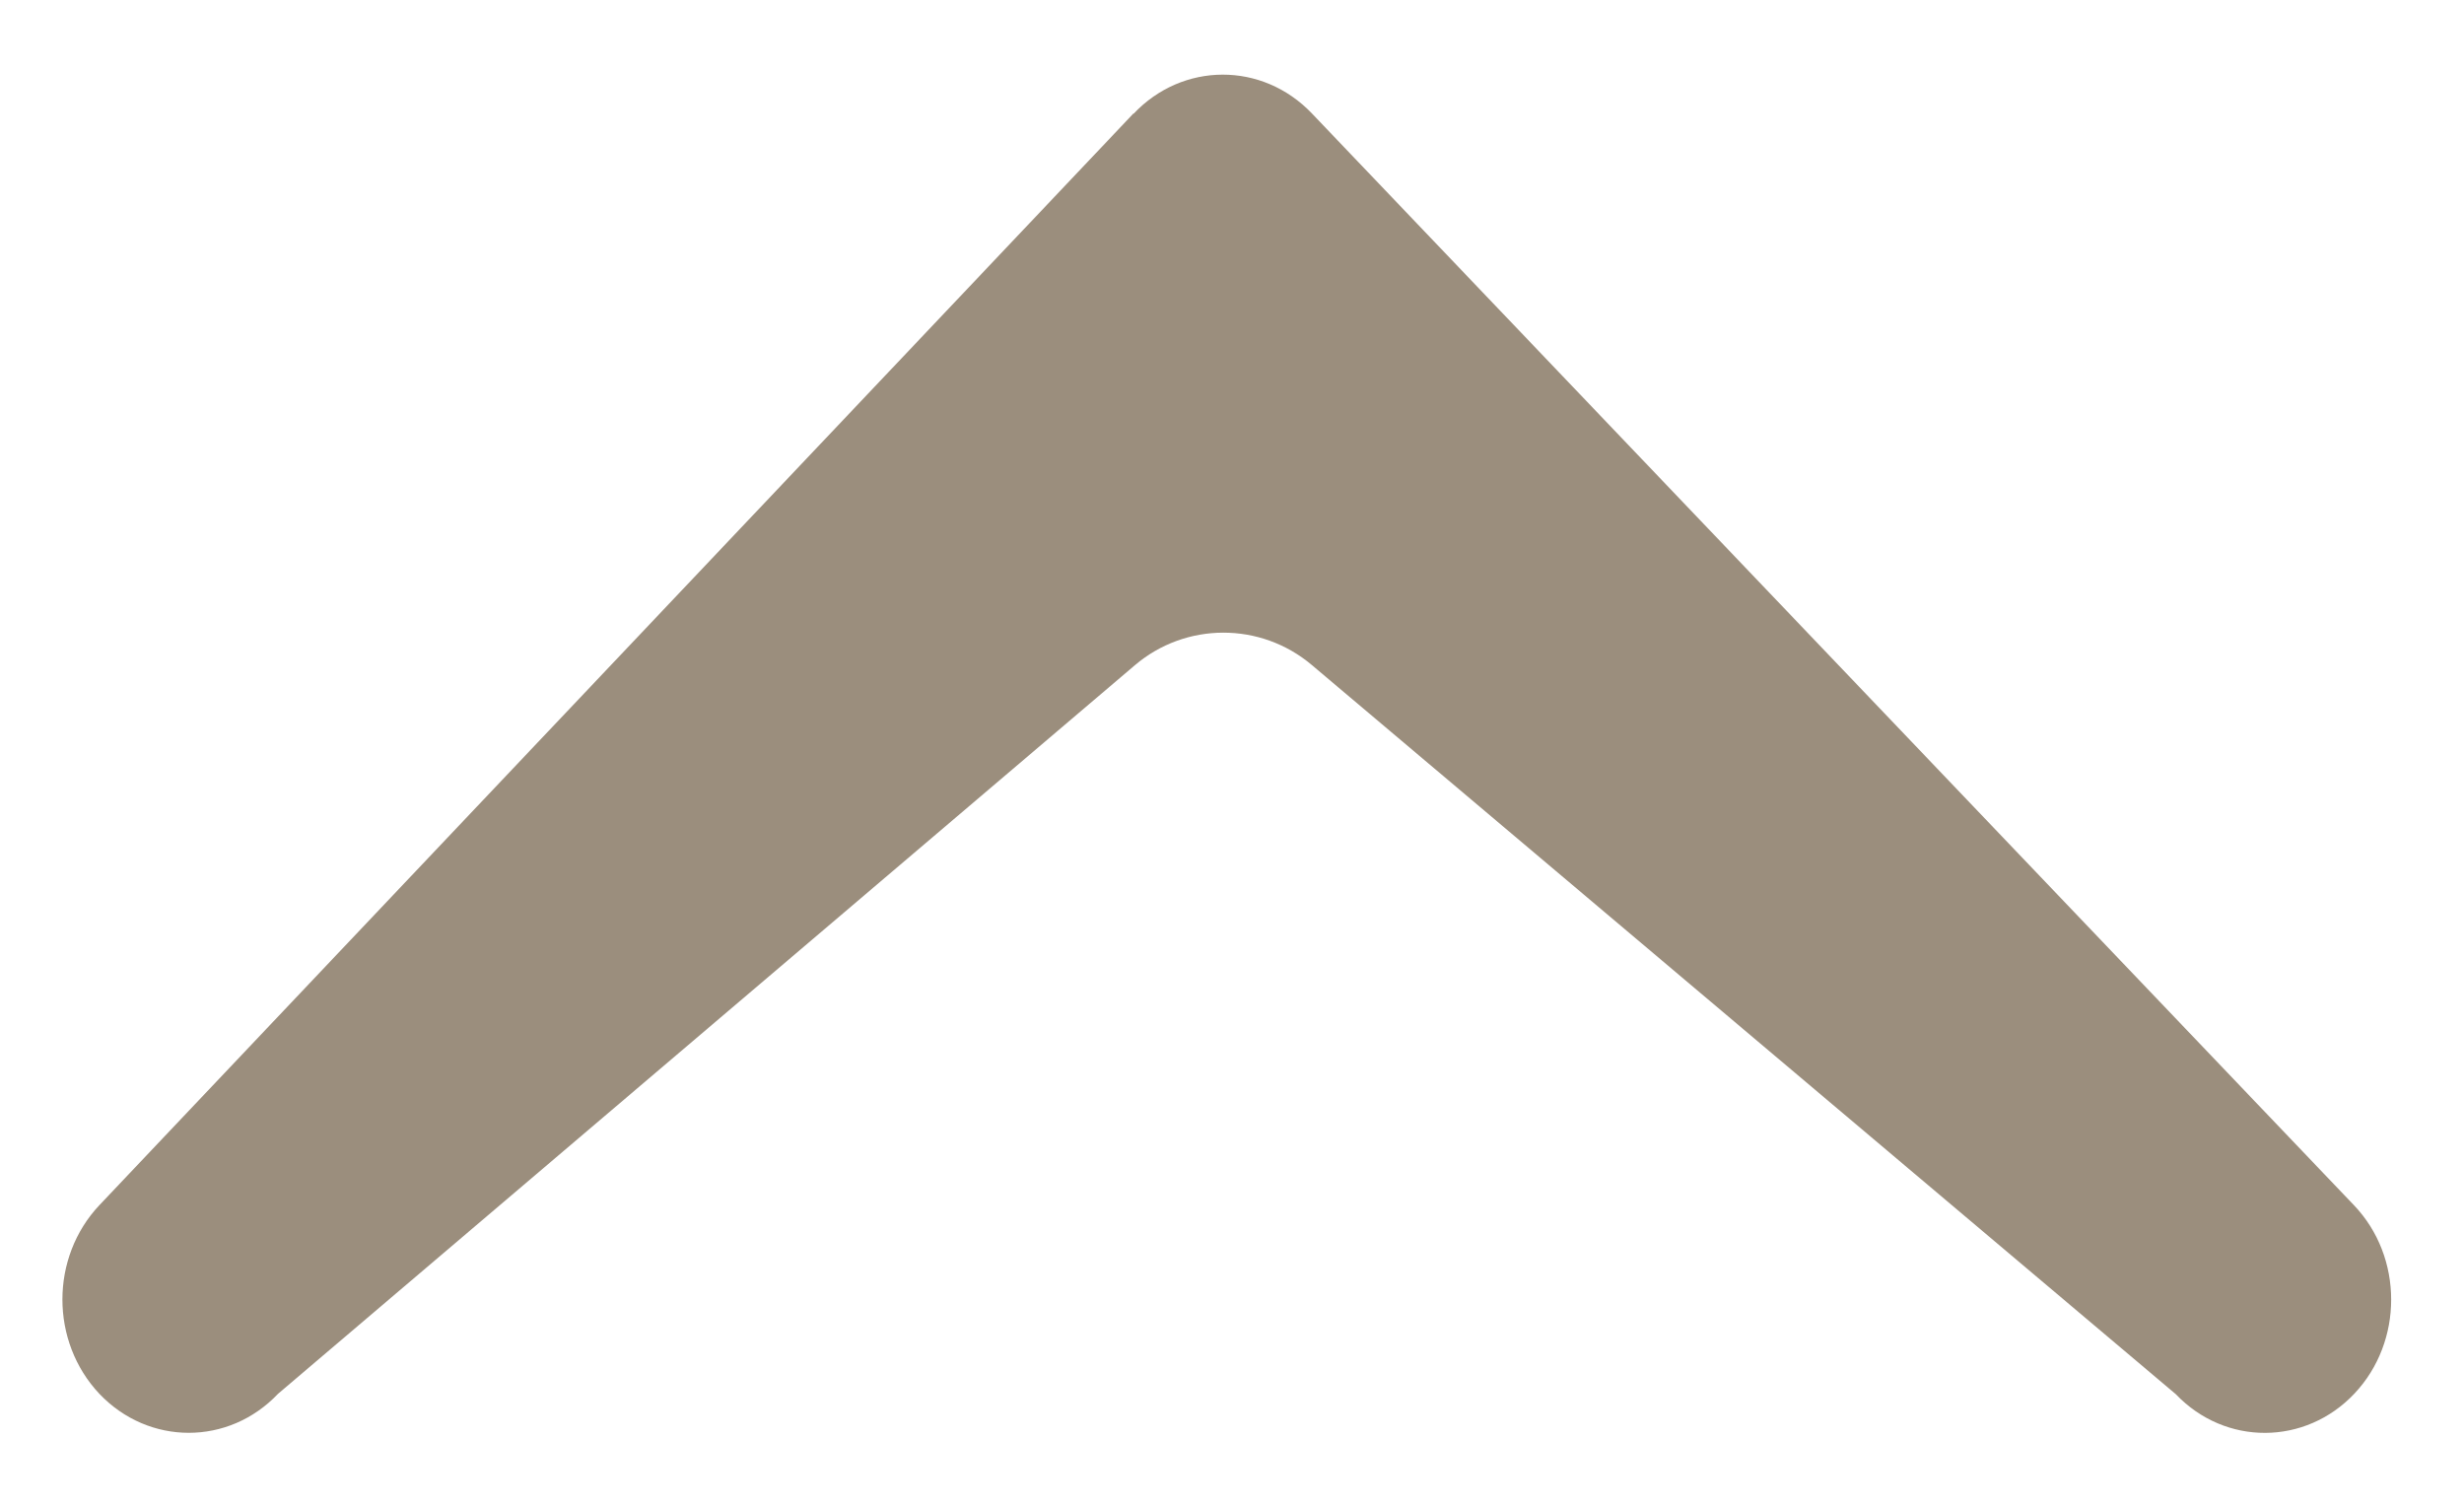 <svg height="11" viewBox="0 0 18 11" width="18" xmlns="http://www.w3.org/2000/svg"><path id="chevron-top@yekim" d="m19.638 12.824-7.975-7.554c-.381-.36-.997-.36-1.378 0-.38.361-.38.945 0 1.305l5.322 6.259c.317.372.318.919.002 1.293l-5.327 6.312c-.379.361-.376.946.005 1.305.19.179.438.268.686.268.251 0 .501-.091.691-.273l7.975-7.612c.378-.361.377-.943-.003-1.302z" fill="#4e3718" opacity=".56" transform="matrix(0 -1 1 0 -4.544 20.467)"/></svg>